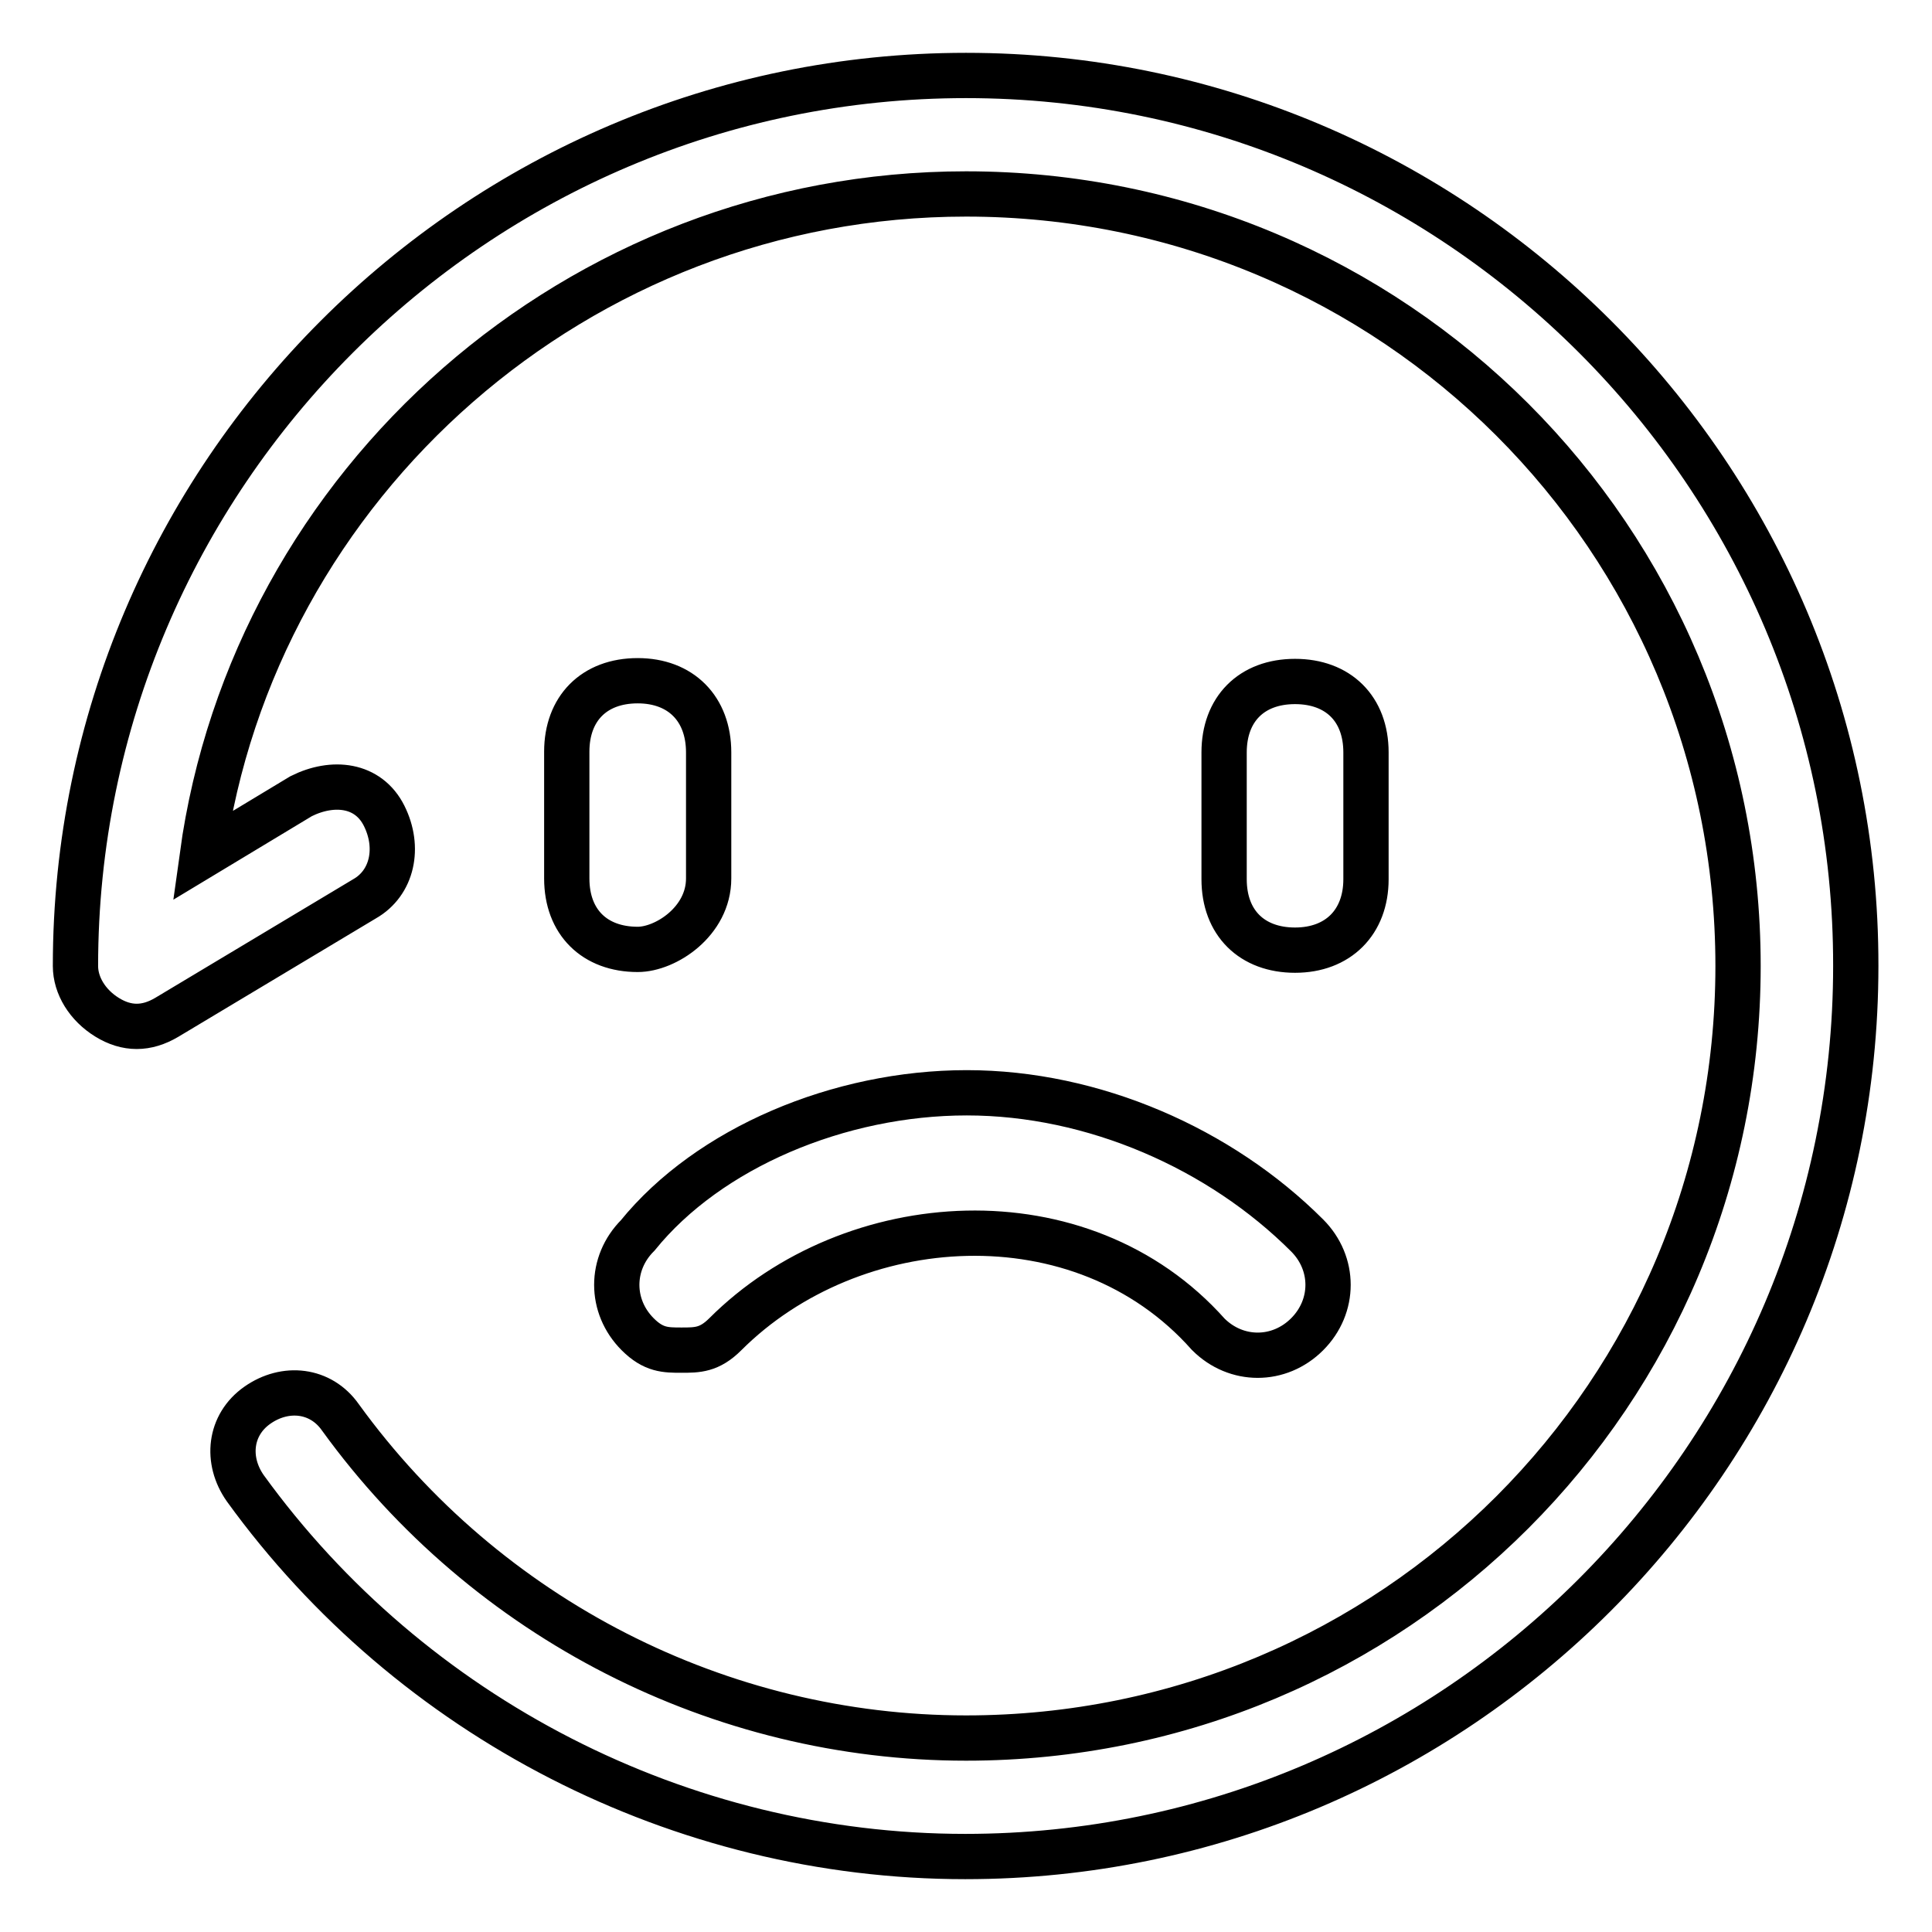 <?xml version="1.0" encoding="utf-8"?>
<!-- Svg Vector Icons : http://www.onlinewebfonts.com/icon -->
<!DOCTYPE svg PUBLIC "-//W3C//DTD SVG 1.1//EN" "http://www.w3.org/Graphics/SVG/1.1/DTD/svg11.dtd">
<svg version="1.1" xmlns="http://www.w3.org/2000/svg" xmlns:xlink="http://www.w3.org/1999/xlink" x="0px" y="0px" viewBox="0 0 256 256" enable-background="new 0 0 256 256" xml:space="preserve">
<g> <path stroke-width="6" fill-opacity="0" stroke="#000000"  d="M84.5,90.2c-5.8,0-9.4,3.7-9.4,9.4v16.8c0,5.8,3.7,9.4,9.4,9.4c3.7,0,9.4-3.7,9.4-9.4V99.7 C93.9,93.9,90.2,90.2,84.5,90.2z M181,116.5V99.7c0-5.8-3.7-9.4-9.4-9.4c-5.8,0-9.4,3.7-9.4,9.4v16.8c0,5.8,3.7,9.4,9.4,9.4 C177.3,125.9,181,122.2,181,116.5z M84.5,163.7c-3.7,3.7-3.7,9.4,0,13.1c2.1,2.1,3.7,2.1,5.8,2.1c2.1,0,3.7,0,5.8-2.1 c16.8-16.8,47.2-18.9,64,0c3.7,3.7,9.4,3.7,13.1,0c3.7-3.7,3.7-9.4,0-13.1c-11.5-11.5-28.3-18.9-45.1-18.9 C111.2,144.8,93.9,152.1,84.5,163.7z M128,10C63,10,10,63,10,128c0,2.6,1.6,5.2,4.2,6.8c2.6,1.6,5.2,1.6,7.9,0l26.2-15.7 c3.7-2.1,4.7-6.8,2.6-11c-2.1-4.2-6.8-4.7-11-2.6l-13.1,7.9C33.6,64,76.6,25.7,128,25.7c56.6,0,102.3,45.6,102.3,102.3 c0,56.6-45.6,102.3-102.3,102.3c-32.5,0-63.5-15.7-82.9-42.5c-2.6-3.7-7.3-4.2-11-1.6c-3.7,2.6-4.2,7.3-1.6,11 c22,30.4,57.7,48.8,95.4,48.8c65,0,118-53,118-118C246,63,193,10,128,10z"/></g>
</svg>